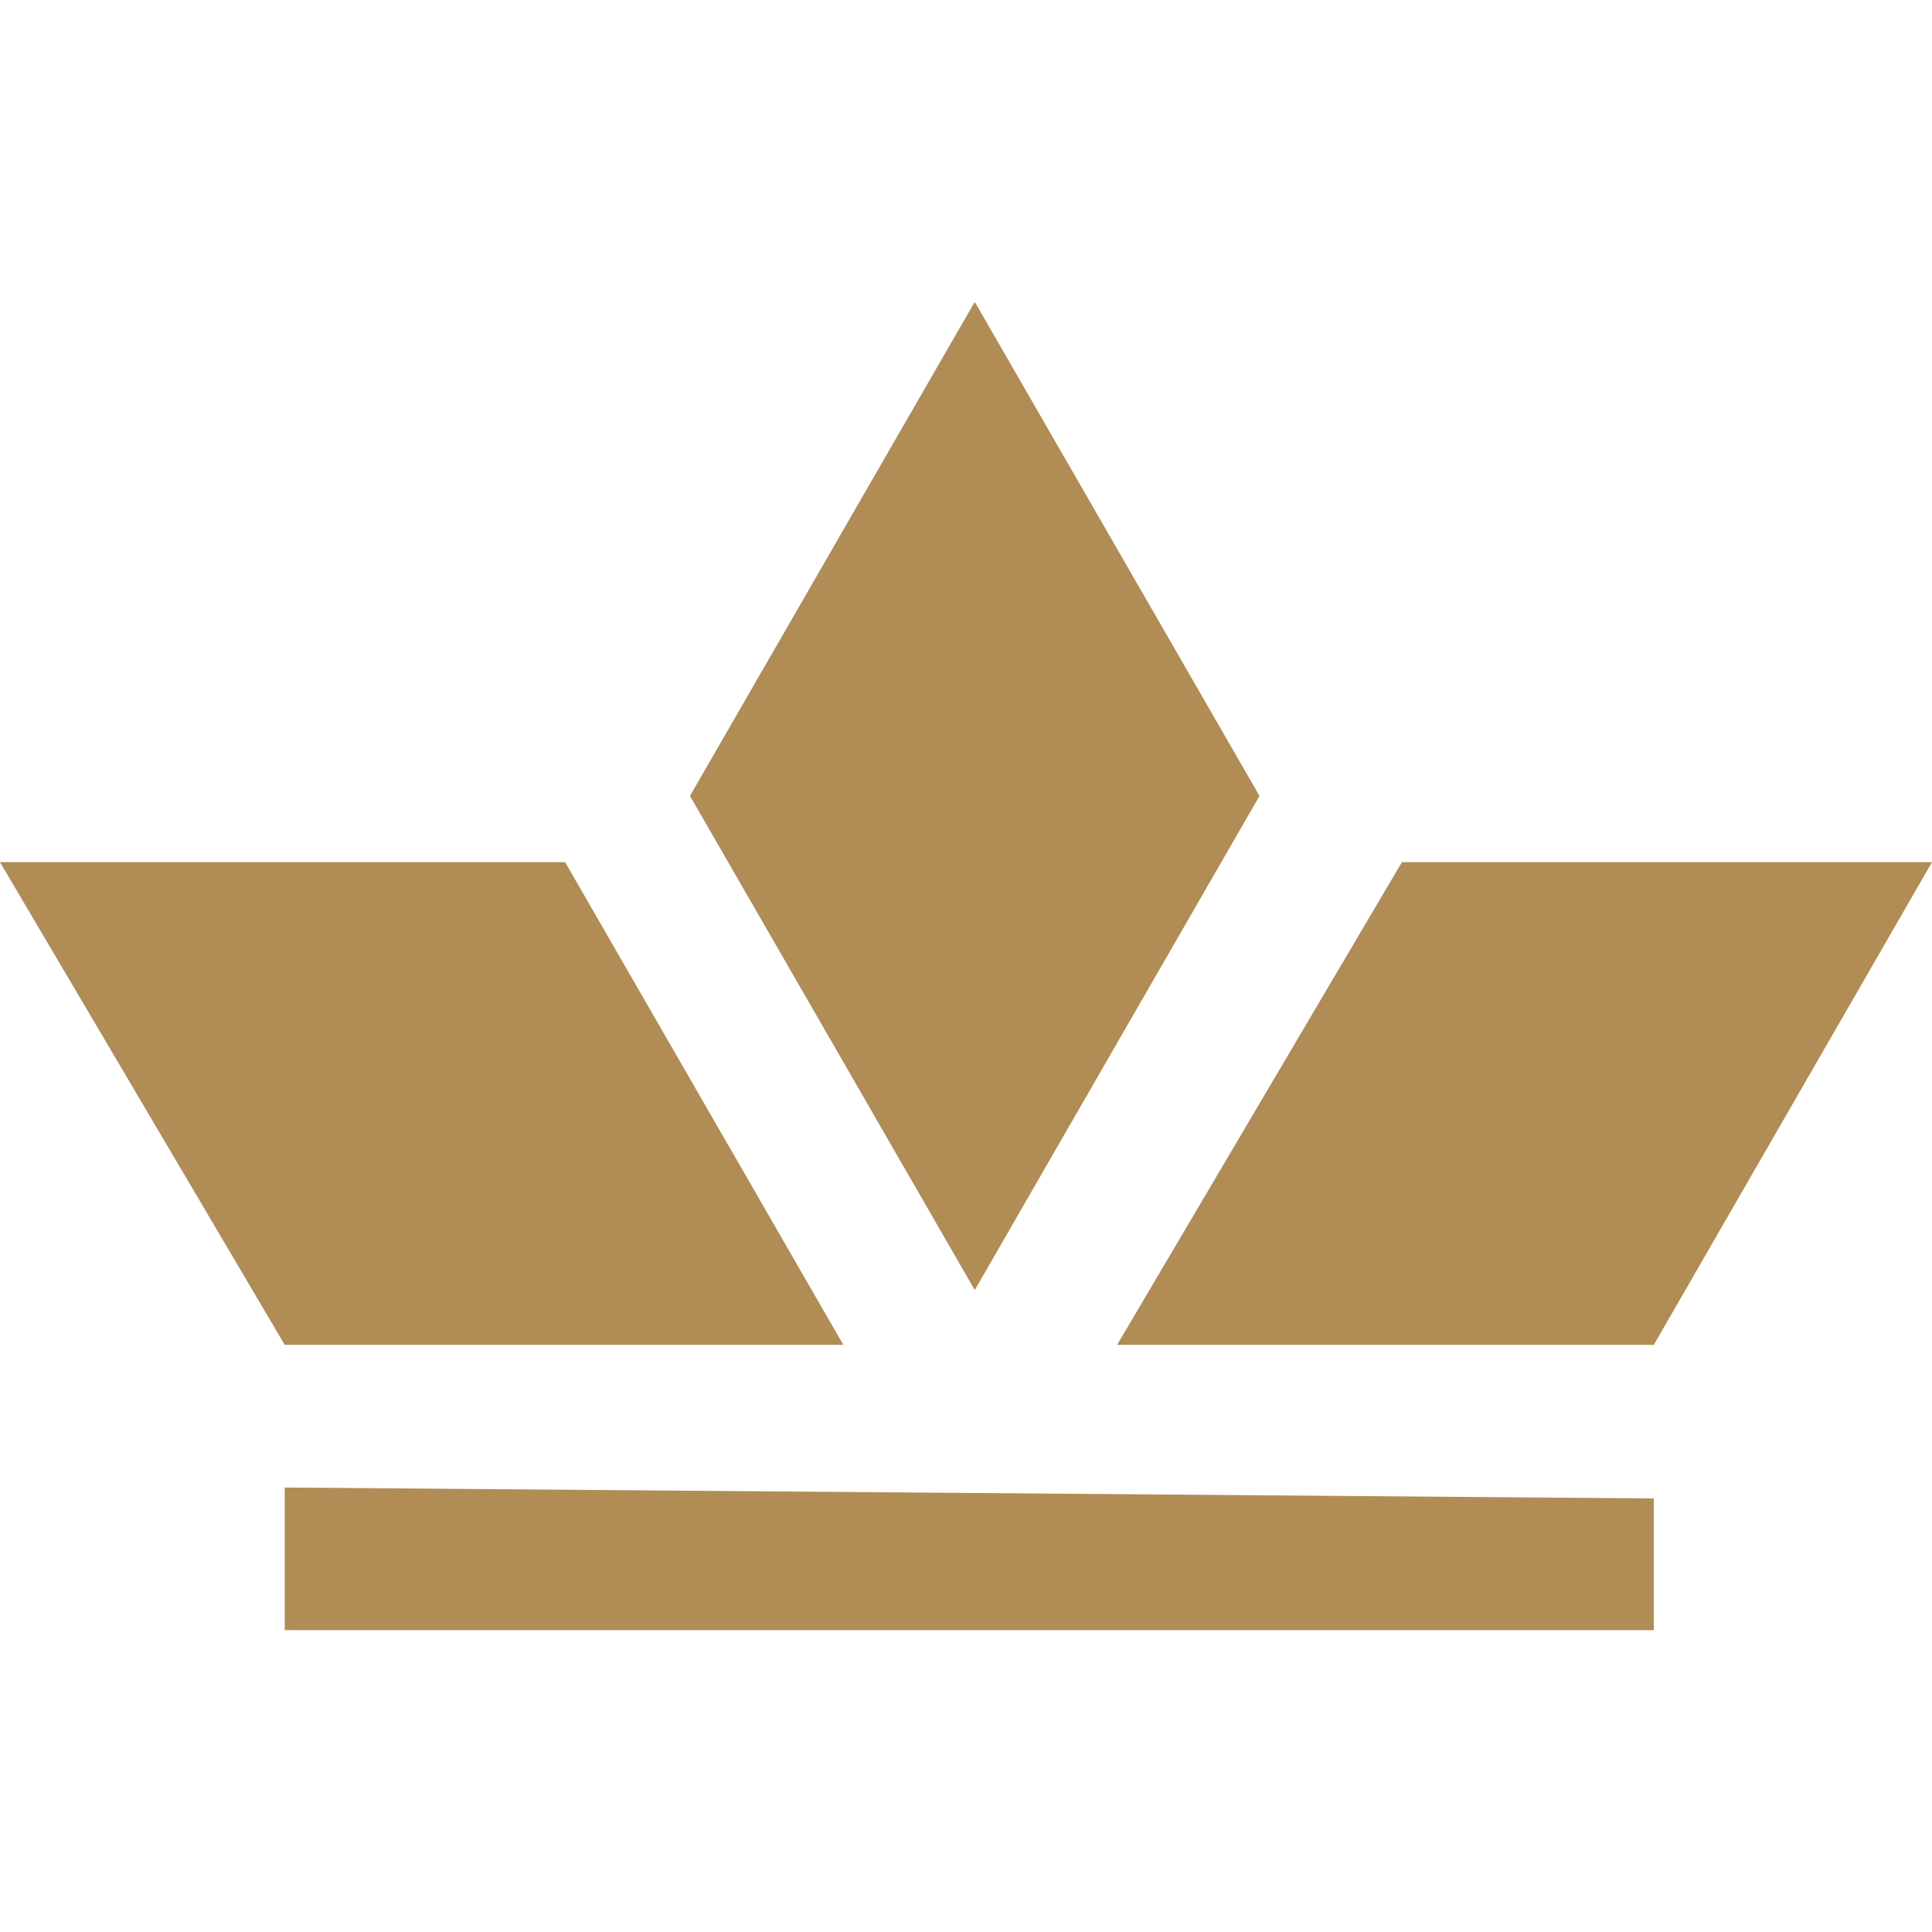 <svg width="32" height="32" viewBox="0 0 32 32" fill="none" xmlns="http://www.w3.org/2000/svg">
<path d="M4.716 27V24.638L27.392 24.819V27H4.716Z" fill="#B18C55"/>
<path d="M13.968 22.275H4.716L0 14.28H9.36L13.968 22.275Z" fill="#B18C55"/>
<path d="M27.392 22.275H18.503L23.22 14.28H32L27.392 22.275Z" fill="#B18C55"/>
<path d="M20.861 13.183L16.145 21.367L11.428 13.183L16.145 5L20.861 13.183Z" fill="#B18C55"/>
</svg>
